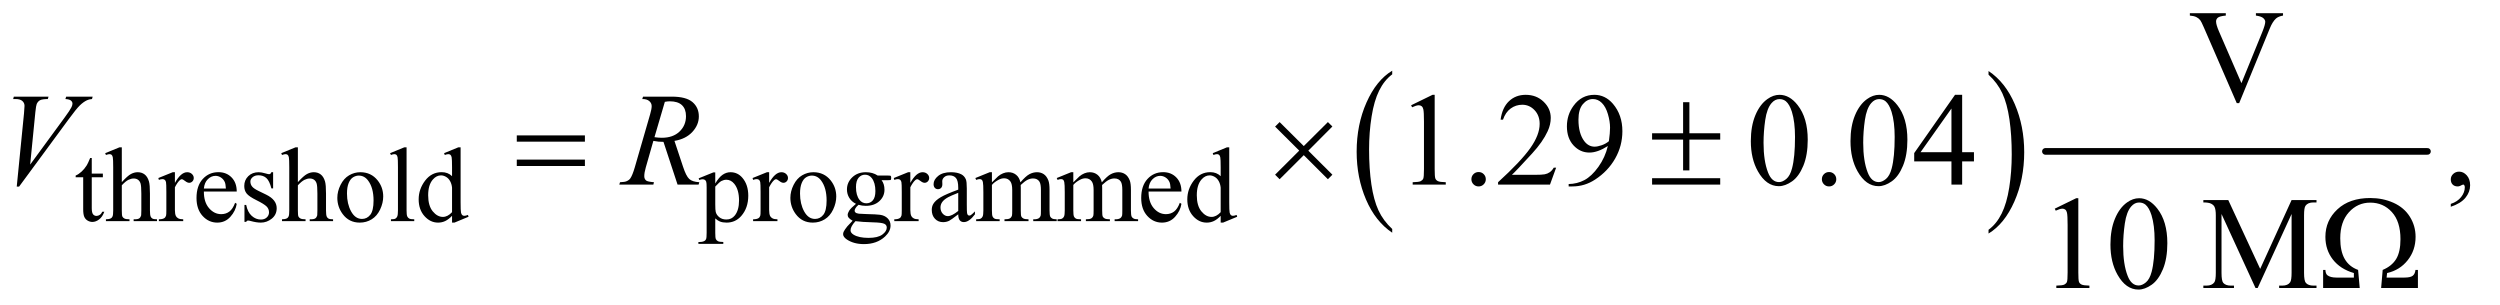 <?xml version="1.0" encoding="UTF-8"?>
<!DOCTYPE svg PUBLIC '-//W3C//DTD SVG 1.0//EN'
          'http://www.w3.org/TR/2001/REC-SVG-20010904/DTD/svg10.dtd'>
<svg stroke-dasharray="none" shape-rendering="auto" xmlns="http://www.w3.org/2000/svg" font-family="'Dialog'" text-rendering="auto" width="295" fill-opacity="1" color-interpolation="auto" color-rendering="auto" preserveAspectRatio="xMidYMid meet" font-size="12px" viewBox="0 0 295 36" fill="black" xmlns:xlink="http://www.w3.org/1999/xlink" stroke="black" image-rendering="auto" stroke-miterlimit="10" stroke-linecap="square" stroke-linejoin="miter" font-style="normal" stroke-width="1" height="36" stroke-dashoffset="0" font-weight="normal" stroke-opacity="1"
><!--Generated by the Batik Graphics2D SVG Generator--><defs id="genericDefs"
  /><g
  ><defs id="defs1"
    ><clipPath clipPathUnits="userSpaceOnUse" id="clipPath1"
      ><path d="M1.16 3.091 L188.354 3.091 L188.354 25.859 L1.16 25.859 L1.16 3.091 Z"
      /></clipPath
      ><clipPath clipPathUnits="userSpaceOnUse" id="clipPath2"
      ><path d="M37.051 99.074 L37.051 828.801 L6017.699 828.801 L6017.699 99.074 Z"
      /></clipPath
    ></defs
    ><g transform="scale(1.576,1.576) translate(-1.16,-3.091) matrix(0.031,0,0,0.031,0,0)"
    ><path d="M3399.984 652.781 L3399.984 661.797 Q3359.359 634.516 3336.719 581.703 Q3314.078 528.891 3314.078 466.125 Q3314.078 400.828 3337.891 347.188 Q3361.703 293.531 3399.984 270.438 L3399.984 279.25 Q3380.844 293.531 3368.547 318.312 Q3356.25 343.078 3350.172 381.188 Q3344.109 419.297 3344.109 460.656 Q3344.109 507.484 3349.703 545.281 Q3355.312 583.062 3366.828 607.938 Q3378.359 632.828 3399.984 652.781 Z" stroke="none" clip-path="url(#clipPath2)"
    /></g
    ><g transform="matrix(0.049,0,0,0.049,-1.827,-4.871)"
    ><path d="M4826 279.25 L4826 270.438 Q4866.625 297.516 4889.266 350.328 Q4911.906 403.125 4911.906 465.906 Q4911.906 531.203 4888.094 584.953 Q4864.281 638.703 4826 661.797 L4826 652.781 Q4845.297 638.5 4857.594 613.719 Q4869.891 588.953 4875.875 550.953 Q4881.875 512.938 4881.875 471.375 Q4881.875 424.75 4876.344 386.859 Q4870.828 348.953 4859.234 324.078 Q4847.641 299.203 4826 279.25 Z" stroke="none" clip-path="url(#clipPath2)"
    /></g
    ><g stroke-width="16" transform="matrix(0.049,0,0,0.049,-1.827,-4.871)" stroke-linejoin="round" stroke-linecap="round"
    ><line y2="464" fill="none" x1="4963" clip-path="url(#clipPath2)" x2="5883" y1="464"
    /></g
    ><g transform="matrix(0.049,0,0,0.049,-1.827,-4.871)"
    ><path d="M258.25 479.875 L258.25 517.5 L285 517.5 L285 526.25 L258.25 526.25 L258.25 600.5 Q258.25 611.625 261.438 615.5 Q264.625 619.375 269.625 619.375 Q273.75 619.375 277.625 616.812 Q281.5 614.25 283.625 609.25 L288.5 609.25 Q284.125 621.5 276.125 627.688 Q268.125 633.875 259.625 633.875 Q253.875 633.875 248.375 630.688 Q242.875 627.5 240.25 621.562 Q237.625 615.625 237.625 603.25 L237.625 526.25 L219.5 526.25 L219.5 522.125 Q226.375 519.375 233.562 512.812 Q240.75 506.25 246.375 497.25 Q249.25 492.5 254.375 479.875 L258.25 479.875 ZM330.625 454.25 L330.625 538 Q344.5 522.75 352.625 518.438 Q360.75 514.125 368.875 514.125 Q378.625 514.125 385.625 519.5 Q392.625 524.875 396 536.375 Q398.375 544.375 398.375 565.625 L398.375 606.125 Q398.375 617 400.125 621 Q401.375 624 404.375 625.75 Q407.375 627.5 415.375 627.5 L415.375 632 L359.125 632 L359.125 627.5 L361.75 627.5 Q369.75 627.5 372.875 625.062 Q376 622.625 377.25 617.875 Q377.625 615.875 377.625 606.125 L377.625 565.625 Q377.625 546.875 375.688 541 Q373.75 535.125 369.5 532.188 Q365.25 529.25 359.25 529.25 Q353.125 529.25 346.5 532.5 Q339.875 535.75 330.625 545.625 L330.625 606.125 Q330.625 617.875 331.938 620.75 Q333.25 623.625 336.812 625.562 Q340.375 627.5 349.125 627.5 L349.125 632 L292.375 632 L292.375 627.5 Q300 627.5 304.375 625.125 Q306.875 623.875 308.375 620.375 Q309.875 616.875 309.875 606.125 L309.875 502.5 Q309.875 482.875 308.938 478.375 Q308 473.875 306.062 472.25 Q304.125 470.625 300.875 470.625 Q298.25 470.625 292.375 472.625 L290.625 468.25 L324.875 454.25 L330.625 454.25 ZM458.5 514.125 L458.5 539.875 Q472.875 514.125 488 514.125 Q494.875 514.125 499.375 518.312 Q503.875 522.5 503.875 528 Q503.875 532.875 500.625 536.25 Q497.375 539.625 492.875 539.625 Q488.5 539.625 483.062 535.312 Q477.625 531 475 531 Q472.75 531 470.125 533.5 Q464.5 538.625 458.5 550.375 L458.5 605.25 Q458.5 614.75 460.875 619.625 Q462.5 623 466.625 625.25 Q470.75 627.5 478.5 627.5 L478.5 632 L419.875 632 L419.875 627.5 Q428.625 627.5 432.875 624.75 Q436 622.75 437.25 618.375 Q437.875 616.25 437.875 606.25 L437.875 561.875 Q437.875 541.875 437.062 538.062 Q436.25 534.25 434.062 532.5 Q431.875 530.75 428.625 530.75 Q424.75 530.75 419.875 532.625 L418.625 528.125 L453.25 514.125 L458.5 514.125 ZM528.25 560.625 Q528.125 586.125 540.625 600.625 Q553.125 615.125 570 615.125 Q581.25 615.125 589.562 608.938 Q597.875 602.75 603.5 587.75 L607.375 590.25 Q604.75 607.375 592.125 621.438 Q579.5 635.5 560.5 635.5 Q539.875 635.5 525.188 619.438 Q510.5 603.375 510.5 576.25 Q510.5 546.875 525.562 530.438 Q540.625 514 563.375 514 Q582.625 514 595 526.688 Q607.375 539.375 607.375 560.625 L528.25 560.625 ZM528.25 553.375 L581.25 553.375 Q580.625 542.375 578.625 537.875 Q575.5 530.875 569.312 526.875 Q563.125 522.875 556.375 522.875 Q546 522.875 537.812 530.938 Q529.625 539 528.25 553.375 ZM695 514.125 L695 553.125 L690.875 553.125 Q686.125 534.75 678.688 528.125 Q671.25 521.5 659.75 521.5 Q651 521.5 645.625 526.125 Q640.25 530.75 640.25 536.375 Q640.25 543.375 644.25 548.375 Q648.125 553.5 660 559.25 L678.25 568.125 Q703.625 580.5 703.625 600.75 Q703.625 616.375 691.812 625.938 Q680 635.5 665.375 635.5 Q654.875 635.5 641.375 631.75 Q637.25 630.5 634.625 630.5 Q631.75 630.5 630.125 633.75 L626 633.75 L626 592.875 L630.125 592.875 Q633.625 610.375 643.5 619.25 Q653.375 628.125 665.625 628.125 Q674.25 628.125 679.688 623.062 Q685.125 618 685.125 610.875 Q685.125 602.25 679.062 596.375 Q673 590.5 654.875 581.5 Q636.75 572.5 631.125 565.25 Q625.5 558.125 625.5 547.25 Q625.5 533.125 635.188 523.625 Q644.875 514.125 660.25 514.125 Q667 514.125 676.625 517 Q683 518.875 685.125 518.875 Q687.125 518.875 688.25 518 Q689.375 517.125 690.875 514.125 L695 514.125 ZM754.625 454.25 L754.625 538 Q768.5 522.75 776.625 518.438 Q784.75 514.125 792.875 514.125 Q802.625 514.125 809.625 519.5 Q816.625 524.875 820 536.375 Q822.375 544.375 822.375 565.625 L822.375 606.125 Q822.375 617 824.125 621 Q825.375 624 828.375 625.75 Q831.375 627.5 839.375 627.5 L839.375 632 L783.125 632 L783.125 627.5 L785.75 627.5 Q793.75 627.5 796.875 625.062 Q800 622.625 801.25 617.875 Q801.625 615.875 801.625 606.125 L801.625 565.625 Q801.625 546.875 799.688 541 Q797.75 535.125 793.5 532.188 Q789.25 529.25 783.25 529.25 Q777.125 529.25 770.5 532.5 Q763.875 535.75 754.625 545.625 L754.625 606.125 Q754.625 617.875 755.938 620.75 Q757.25 623.625 760.812 625.562 Q764.375 627.5 773.125 627.5 L773.125 632 L716.375 632 L716.375 627.5 Q724 627.5 728.375 625.125 Q730.875 623.875 732.375 620.375 Q733.875 616.875 733.875 606.125 L733.875 502.5 Q733.875 482.875 732.938 478.375 Q732 473.875 730.062 472.25 Q728.125 470.625 724.875 470.625 Q722.25 470.625 716.375 472.625 L714.625 468.25 L748.875 454.25 L754.625 454.25 ZM905 514.125 Q931 514.125 946.75 533.875 Q960.125 550.75 960.125 572.625 Q960.125 588 952.75 603.75 Q945.375 619.5 932.438 627.5 Q919.5 635.5 903.625 635.5 Q877.75 635.5 862.5 614.875 Q849.625 597.5 849.625 575.875 Q849.625 560.125 857.438 544.562 Q865.25 529 878 521.562 Q890.75 514.125 905 514.125 ZM901.125 522.25 Q894.5 522.25 887.812 526.188 Q881.125 530.125 877 540 Q872.875 549.875 872.875 565.375 Q872.875 590.375 882.812 608.5 Q892.75 626.625 909 626.625 Q921.125 626.625 929 616.625 Q936.875 606.625 936.875 582.25 Q936.875 551.75 923.75 534.25 Q914.875 522.25 901.125 522.25 ZM1016.375 454.25 L1016.375 606.125 Q1016.375 616.875 1017.938 620.375 Q1019.5 623.875 1022.75 625.688 Q1026 627.5 1034.875 627.5 L1034.875 632 L978.75 632 L978.75 627.5 Q986.625 627.5 989.5 625.875 Q992.375 624.25 994 620.5 Q995.625 616.75 995.625 606.125 L995.625 502.125 Q995.625 482.75 994.75 478.312 Q993.875 473.875 991.938 472.25 Q990 470.625 987 470.625 Q983.75 470.625 978.75 472.625 L976.625 468.25 L1010.75 454.25 L1016.375 454.25 ZM1125.875 619.125 Q1117.5 627.875 1109.5 631.688 Q1101.5 635.5 1092.25 635.5 Q1073.5 635.5 1059.5 619.812 Q1045.5 604.125 1045.5 579.5 Q1045.5 554.875 1061 534.438 Q1076.5 514 1100.875 514 Q1116 514 1125.875 523.625 L1125.875 502.5 Q1125.875 482.875 1124.938 478.375 Q1124 473.875 1122 472.25 Q1120 470.625 1117 470.625 Q1113.75 470.625 1108.375 472.625 L1106.75 468.25 L1140.875 454.25 L1146.5 454.25 L1146.5 586.625 Q1146.5 606.75 1147.438 611.188 Q1148.375 615.625 1150.438 617.375 Q1152.5 619.125 1155.25 619.125 Q1158.625 619.125 1164.25 617 L1165.625 621.375 L1131.625 635.5 L1125.875 635.5 L1125.875 619.125 ZM1125.875 610.375 L1125.875 551.375 Q1125.125 542.875 1121.375 535.875 Q1117.625 528.875 1111.438 525.312 Q1105.25 521.75 1099.375 521.75 Q1088.375 521.75 1079.75 531.625 Q1068.375 544.625 1068.375 569.625 Q1068.375 594.875 1079.375 608.312 Q1090.375 621.75 1103.875 621.75 Q1115.25 621.75 1125.875 610.375 ZM1719.75 528.875 L1755 514.625 L1759.75 514.625 L1759.75 541.375 Q1768.625 526.25 1777.562 520.188 Q1786.5 514.125 1796.375 514.125 Q1813.625 514.125 1825.125 527.625 Q1839.25 544.125 1839.25 570.625 Q1839.25 600.25 1822.25 619.625 Q1808.25 635.5 1787 635.5 Q1777.75 635.5 1771 632.875 Q1766 631 1759.75 625.375 L1759.75 660.25 Q1759.75 672 1761.188 675.188 Q1762.625 678.375 1766.188 680.25 Q1769.75 682.125 1779.125 682.125 L1779.125 686.75 L1719.125 686.75 L1719.125 682.125 L1722.25 682.125 Q1729.125 682.25 1734 679.5 Q1736.375 678.125 1737.688 675.062 Q1739 672 1739 659.5 L1739 551.25 Q1739 540.125 1738 537.125 Q1737 534.125 1734.812 532.625 Q1732.625 531.125 1728.875 531.125 Q1725.875 531.125 1721.25 532.875 L1719.75 528.875 ZM1759.75 548.75 L1759.75 591.5 Q1759.75 605.375 1760.875 609.75 Q1762.625 617 1769.438 622.5 Q1776.25 628 1786.625 628 Q1799.125 628 1806.875 618.25 Q1817 605.5 1817 582.375 Q1817 556.125 1805.5 542 Q1797.5 532.25 1786.5 532.25 Q1780.5 532.25 1774.625 535.25 Q1770.125 537.5 1759.75 548.75 ZM1889.5 514.125 L1889.5 539.875 Q1903.875 514.125 1919 514.125 Q1925.875 514.125 1930.375 518.312 Q1934.875 522.5 1934.875 528 Q1934.875 532.875 1931.625 536.25 Q1928.375 539.625 1923.875 539.625 Q1919.5 539.625 1914.062 535.312 Q1908.625 531 1906 531 Q1903.75 531 1901.125 533.5 Q1895.5 538.625 1889.5 550.375 L1889.5 605.25 Q1889.5 614.75 1891.875 619.625 Q1893.5 623 1897.625 625.25 Q1901.75 627.5 1909.5 627.5 L1909.5 632 L1850.875 632 L1850.875 627.5 Q1859.625 627.5 1863.875 624.75 Q1867 622.75 1868.25 618.375 Q1868.875 616.25 1868.875 606.25 L1868.875 561.875 Q1868.875 541.875 1868.062 538.062 Q1867.25 534.25 1865.062 532.5 Q1862.875 530.75 1859.625 530.75 Q1855.75 530.75 1850.875 532.625 L1849.625 528.125 L1884.25 514.125 L1889.5 514.125 ZM1996 514.125 Q2022 514.125 2037.75 533.875 Q2051.125 550.75 2051.125 572.625 Q2051.125 588 2043.75 603.75 Q2036.375 619.5 2023.438 627.5 Q2010.5 635.5 1994.625 635.5 Q1968.75 635.5 1953.5 614.875 Q1940.625 597.5 1940.625 575.875 Q1940.625 560.125 1948.438 544.562 Q1956.25 529 1969 521.562 Q1981.75 514.125 1996 514.125 ZM1992.125 522.25 Q1985.5 522.25 1978.812 526.188 Q1972.125 530.125 1968 540 Q1963.875 549.875 1963.875 565.375 Q1963.875 590.375 1973.812 608.5 Q1983.75 626.625 2000 626.625 Q2012.125 626.625 2020 616.625 Q2027.875 606.625 2027.875 582.25 Q2027.875 551.75 2014.75 534.25 Q2005.875 522.25 1992.125 522.25 ZM2098.625 590.25 Q2088.125 585.125 2082.5 575.938 Q2076.875 566.75 2076.875 555.625 Q2076.875 538.625 2089.688 526.375 Q2102.5 514.125 2122.5 514.125 Q2138.875 514.125 2150.875 522.125 L2175.125 522.125 Q2180.5 522.125 2181.375 522.438 Q2182.25 522.75 2182.625 523.5 Q2183.375 524.625 2183.375 527.5 Q2183.375 530.75 2182.75 532 Q2182.375 532.625 2181.438 533 Q2180.5 533.375 2175.125 533.375 L2160.25 533.375 Q2167.25 542.375 2167.25 556.375 Q2167.25 572.375 2155 583.75 Q2142.75 595.125 2122.125 595.125 Q2113.625 595.125 2104.75 592.625 Q2099.25 597.375 2097.312 600.938 Q2095.375 604.5 2095.375 607 Q2095.375 609.125 2097.438 611.125 Q2099.5 613.125 2105.5 614 Q2109 614.5 2123 614.875 Q2148.75 615.5 2156.375 616.625 Q2168 618.25 2174.938 625.25 Q2181.875 632.25 2181.875 642.5 Q2181.875 656.625 2168.625 669 Q2149.125 687.25 2117.75 687.25 Q2093.625 687.25 2077 676.375 Q2067.625 670.125 2067.625 663.375 Q2067.625 660.375 2069 657.375 Q2071.125 652.75 2077.75 644.5 Q2078.625 643.375 2090.5 631 Q2084 627.125 2081.312 624.062 Q2078.625 621 2078.625 617.125 Q2078.625 612.75 2082.188 606.875 Q2085.75 601 2098.625 590.25 ZM2120.375 520.125 Q2111.125 520.125 2104.875 527.5 Q2098.625 534.875 2098.625 550.125 Q2098.625 569.875 2107.125 580.75 Q2113.625 589 2123.625 589 Q2133.125 589 2139.25 581.875 Q2145.375 574.75 2145.375 559.5 Q2145.375 539.625 2136.75 528.375 Q2130.375 520.125 2120.375 520.125 ZM2097.375 632 Q2091.5 638.375 2088.5 643.875 Q2085.5 649.375 2085.5 654 Q2085.5 660 2092.75 664.5 Q2105.25 672.25 2128.875 672.25 Q2151.375 672.25 2162.062 664.312 Q2172.75 656.375 2172.75 647.375 Q2172.75 640.875 2166.375 638.125 Q2159.875 635.375 2140.625 634.875 Q2112.5 634.125 2097.375 632 ZM2229.5 514.125 L2229.5 539.875 Q2243.875 514.125 2259 514.125 Q2265.875 514.125 2270.375 518.312 Q2274.875 522.5 2274.875 528 Q2274.875 532.875 2271.625 536.25 Q2268.375 539.625 2263.875 539.625 Q2259.5 539.625 2254.062 535.312 Q2248.625 531 2246 531 Q2243.75 531 2241.125 533.5 Q2235.5 538.625 2229.5 550.375 L2229.5 605.25 Q2229.5 614.75 2231.875 619.625 Q2233.5 623 2237.625 625.25 Q2241.75 627.5 2249.5 627.5 L2249.5 632 L2190.875 632 L2190.875 627.5 Q2199.625 627.5 2203.875 624.75 Q2207 622.75 2208.25 618.375 Q2208.875 616.25 2208.875 606.25 L2208.875 561.875 Q2208.875 541.875 2208.062 538.062 Q2207.25 534.25 2205.062 532.5 Q2202.875 530.75 2199.625 530.75 Q2195.75 530.75 2190.875 532.625 L2189.625 528.125 L2224.25 514.125 L2229.5 514.125 ZM2344.875 615.5 Q2327.25 629.125 2322.75 631.25 Q2316 634.375 2308.375 634.375 Q2296.5 634.375 2288.812 626.25 Q2281.125 618.125 2281.125 604.875 Q2281.125 596.5 2284.875 590.375 Q2290 581.875 2302.688 574.375 Q2315.375 566.875 2344.875 556.125 L2344.875 551.625 Q2344.875 534.5 2339.438 528.125 Q2334 521.75 2323.625 521.75 Q2315.75 521.75 2311.125 526 Q2306.375 530.25 2306.375 535.75 L2306.625 543 Q2306.625 548.75 2303.688 551.875 Q2300.75 555 2296 555 Q2291.375 555 2288.438 551.75 Q2285.5 548.5 2285.5 542.875 Q2285.5 532.125 2296.5 523.125 Q2307.5 514.125 2327.375 514.125 Q2342.625 514.125 2352.375 519.25 Q2359.75 523.125 2363.25 531.375 Q2365.5 536.75 2365.5 553.375 L2365.5 592.25 Q2365.5 608.625 2366.125 612.312 Q2366.75 616 2368.188 617.25 Q2369.625 618.5 2371.5 618.5 Q2373.5 618.5 2375 617.625 Q2377.625 616 2385.125 608.5 L2385.125 615.5 Q2371.125 634.25 2358.375 634.25 Q2352.25 634.25 2348.625 630 Q2345 625.75 2344.875 615.5 ZM2344.875 607.375 L2344.875 563.75 Q2326 571.25 2320.5 574.375 Q2310.625 579.875 2306.375 585.875 Q2302.125 591.875 2302.125 599 Q2302.125 608 2307.5 613.938 Q2312.875 619.875 2319.875 619.875 Q2329.375 619.875 2344.875 607.375 ZM2426 538.5 Q2438.5 526 2440.75 524.125 Q2446.375 519.375 2452.875 516.75 Q2459.375 514.125 2465.75 514.125 Q2476.5 514.125 2484.25 520.375 Q2492 526.625 2494.625 538.5 Q2507.5 523.5 2516.375 518.812 Q2525.25 514.125 2534.625 514.125 Q2543.75 514.125 2550.812 518.812 Q2557.875 523.5 2562 534.125 Q2564.75 541.375 2564.75 556.875 L2564.75 606.125 Q2564.75 616.875 2566.375 620.875 Q2567.625 623.625 2571 625.562 Q2574.375 627.5 2582 627.5 L2582 632 L2525.5 632 L2525.5 627.5 L2527.875 627.5 Q2535.25 627.5 2539.375 624.625 Q2542.25 622.625 2543.5 618.25 Q2544 616.125 2544 606.125 L2544 556.875 Q2544 542.875 2540.625 537.125 Q2535.75 529.125 2525 529.125 Q2518.375 529.125 2511.688 532.438 Q2505 535.75 2495.5 544.75 L2495.25 546.125 L2495.5 551.5 L2495.5 606.125 Q2495.5 617.875 2496.812 620.75 Q2498.125 623.625 2501.75 625.562 Q2505.375 627.5 2514.125 627.5 L2514.125 632 L2456.25 632 L2456.25 627.5 Q2465.75 627.5 2469.312 625.25 Q2472.875 623 2474.25 618.5 Q2474.875 616.375 2474.875 606.125 L2474.875 556.875 Q2474.875 542.875 2470.75 536.75 Q2465.25 528.75 2455.375 528.75 Q2448.625 528.75 2442 532.375 Q2431.625 537.875 2426 544.75 L2426 606.125 Q2426 617.375 2427.562 620.75 Q2429.125 624.125 2432.188 625.812 Q2435.25 627.5 2444.625 627.5 L2444.625 632 L2388 632 L2388 627.5 Q2395.875 627.5 2399 625.812 Q2402.125 624.125 2403.75 620.438 Q2405.375 616.75 2405.375 606.125 L2405.375 562.375 Q2405.375 543.5 2404.25 538 Q2403.375 533.875 2401.5 532.312 Q2399.625 530.75 2396.375 530.75 Q2392.875 530.75 2388 532.625 L2386.125 528.125 L2420.625 514.125 L2426 514.125 L2426 538.5 ZM2622 538.5 Q2634.5 526 2636.75 524.125 Q2642.375 519.375 2648.875 516.75 Q2655.375 514.125 2661.75 514.125 Q2672.5 514.125 2680.25 520.375 Q2688 526.625 2690.625 538.5 Q2703.5 523.5 2712.375 518.812 Q2721.25 514.125 2730.625 514.125 Q2739.75 514.125 2746.812 518.812 Q2753.875 523.5 2758 534.125 Q2760.75 541.375 2760.75 556.875 L2760.75 606.125 Q2760.75 616.875 2762.375 620.875 Q2763.625 623.625 2767 625.562 Q2770.375 627.5 2778 627.5 L2778 632 L2721.5 632 L2721.5 627.5 L2723.875 627.5 Q2731.25 627.5 2735.375 624.625 Q2738.25 622.625 2739.5 618.25 Q2740 616.125 2740 606.125 L2740 556.875 Q2740 542.875 2736.625 537.125 Q2731.75 529.125 2721 529.125 Q2714.375 529.125 2707.688 532.438 Q2701 535.75 2691.5 544.75 L2691.25 546.125 L2691.5 551.5 L2691.5 606.125 Q2691.5 617.875 2692.812 620.75 Q2694.125 623.625 2697.75 625.562 Q2701.375 627.5 2710.125 627.5 L2710.125 632 L2652.25 632 L2652.25 627.5 Q2661.75 627.5 2665.312 625.25 Q2668.875 623 2670.25 618.5 Q2670.875 616.375 2670.875 606.125 L2670.875 556.875 Q2670.875 542.875 2666.75 536.75 Q2661.25 528.75 2651.375 528.75 Q2644.625 528.75 2638 532.375 Q2627.625 537.875 2622 544.75 L2622 606.125 Q2622 617.375 2623.562 620.75 Q2625.125 624.125 2628.188 625.812 Q2631.25 627.5 2640.625 627.5 L2640.625 632 L2584 632 L2584 627.5 Q2591.875 627.5 2595 625.812 Q2598.125 624.125 2599.75 620.438 Q2601.375 616.75 2601.375 606.125 L2601.375 562.375 Q2601.375 543.5 2600.25 538 Q2599.375 533.875 2597.5 532.312 Q2595.625 530.75 2592.375 530.75 Q2588.875 530.75 2584 532.625 L2582.125 528.125 L2616.625 514.125 L2622 514.125 L2622 538.5 ZM2803.25 560.625 Q2803.125 586.125 2815.625 600.625 Q2828.125 615.125 2845 615.125 Q2856.25 615.125 2864.562 608.938 Q2872.875 602.75 2878.5 587.75 L2882.375 590.25 Q2879.75 607.375 2867.125 621.438 Q2854.5 635.5 2835.5 635.5 Q2814.875 635.5 2800.188 619.438 Q2785.5 603.375 2785.5 576.25 Q2785.5 546.875 2800.562 530.438 Q2815.625 514 2838.375 514 Q2857.625 514 2870 526.688 Q2882.375 539.375 2882.375 560.625 L2803.25 560.625 ZM2803.25 553.375 L2856.25 553.375 Q2855.625 542.375 2853.625 537.875 Q2850.5 530.875 2844.312 526.875 Q2838.125 522.875 2831.375 522.875 Q2821 522.875 2812.812 530.938 Q2804.625 539 2803.25 553.375 ZM2976.875 619.125 Q2968.5 627.875 2960.5 631.688 Q2952.5 635.5 2943.25 635.5 Q2924.5 635.5 2910.5 619.812 Q2896.5 604.125 2896.5 579.5 Q2896.5 554.875 2912 534.438 Q2927.5 514 2951.875 514 Q2967 514 2976.875 523.625 L2976.875 502.5 Q2976.875 482.875 2975.938 478.375 Q2975 473.875 2973 472.25 Q2971 470.625 2968 470.625 Q2964.75 470.625 2959.375 472.625 L2957.75 468.25 L2991.875 454.25 L2997.5 454.25 L2997.5 586.625 Q2997.5 606.75 2998.438 611.188 Q2999.375 615.625 3001.438 617.375 Q3003.5 619.125 3006.25 619.125 Q3009.625 619.125 3015.25 617 L3016.625 621.375 L2982.625 635.5 L2976.875 635.5 L2976.875 619.125 ZM2976.875 610.375 L2976.875 551.375 Q2976.125 542.875 2972.375 535.875 Q2968.625 528.875 2962.438 525.312 Q2956.25 521.75 2950.375 521.75 Q2939.375 521.75 2930.75 531.625 Q2919.375 544.625 2919.375 569.625 Q2919.375 594.875 2930.375 608.312 Q2941.375 621.75 2954.875 621.75 Q2966.25 621.75 2976.875 610.375 Z" stroke="none" clip-path="url(#clipPath2)"
    /></g
    ><g transform="matrix(0.049,0,0,0.049,-1.827,-4.871)"
    ><path d="M5535.188 131.125 L5535.188 136.906 Q5523.938 138.938 5518.156 144.094 Q5509.875 151.75 5503.469 167.531 L5429.562 347.844 L5423.781 347.844 L5344.406 165.188 Q5338.312 151.125 5335.812 148 Q5331.906 143.156 5326.203 140.422 Q5320.5 137.688 5310.812 136.906 L5310.812 131.125 L5397.375 131.125 L5397.375 136.906 Q5382.688 138.312 5378.312 141.906 Q5373.938 145.5 5373.938 151.125 Q5373.938 158.938 5381.125 175.5 L5435.031 299.719 L5485.031 177.062 Q5492.375 158.938 5492.375 151.906 Q5492.375 147.375 5487.844 143.234 Q5483.312 139.094 5472.531 137.375 Q5471.75 137.219 5469.875 136.906 L5469.875 131.125 L5535.188 131.125 Z" stroke="none" clip-path="url(#clipPath2)"
    /></g
    ><g transform="matrix(0.049,0,0,0.049,-1.827,-4.871)"
    ><path d="M3435.5 352.906 L3487.062 327.75 L3492.219 327.75 L3492.219 506.656 Q3492.219 524.469 3493.703 528.844 Q3495.188 533.219 3499.875 535.562 Q3504.562 537.906 3518.938 538.219 L3518.938 544 L3439.25 544 L3439.25 538.219 Q3454.25 537.906 3458.625 535.641 Q3463 533.375 3464.719 529.547 Q3466.438 525.719 3466.438 506.656 L3466.438 392.281 Q3466.438 369.156 3464.875 362.594 Q3463.781 357.594 3460.891 355.25 Q3458 352.906 3453.938 352.906 Q3448.156 352.906 3437.844 357.75 L3435.5 352.906 ZM3598 513.688 Q3605.344 513.688 3610.344 518.766 Q3615.344 523.844 3615.344 531.031 Q3615.344 538.219 3610.266 543.297 Q3605.188 548.375 3598 548.375 Q3590.812 548.375 3585.734 543.297 Q3580.656 538.219 3580.656 531.031 Q3580.656 523.688 3585.734 518.688 Q3590.812 513.688 3598 513.688 ZM3784.719 503.219 L3769.875 544 L3644.875 544 L3644.875 538.219 Q3700.031 487.906 3722.531 456.031 Q3745.031 424.156 3745.031 397.75 Q3745.031 377.594 3732.688 364.625 Q3720.344 351.656 3703.156 351.656 Q3687.531 351.656 3675.109 360.797 Q3662.688 369.938 3656.75 387.594 L3650.969 387.594 Q3654.875 358.688 3671.047 343.219 Q3687.219 327.75 3711.438 327.75 Q3737.219 327.75 3754.484 344.312 Q3771.75 360.875 3771.75 383.375 Q3771.75 399.469 3764.25 415.562 Q3752.688 440.875 3726.75 469.156 Q3687.844 511.656 3678.156 520.406 L3733.469 520.406 Q3750.344 520.406 3757.141 519.156 Q3763.938 517.906 3769.406 514.078 Q3774.875 510.25 3778.938 503.219 L3784.719 503.219 ZM3814.875 548.375 L3814.875 542.594 Q3835.188 542.281 3852.688 533.141 Q3870.188 524 3886.516 501.188 Q3902.844 478.375 3909.25 451.031 Q3884.719 466.812 3864.875 466.812 Q3842.531 466.812 3826.594 449.547 Q3810.656 432.281 3810.656 403.688 Q3810.656 375.875 3826.594 354.156 Q3845.812 327.75 3876.75 327.75 Q3902.844 327.75 3921.438 349.312 Q3944.25 376.031 3944.25 415.25 Q3944.25 450.562 3926.906 481.109 Q3909.562 511.656 3878.625 531.812 Q3853.469 548.375 3823.781 548.375 L3814.875 548.375 ZM3911.75 439.469 Q3914.562 419.156 3914.562 406.969 Q3914.562 391.812 3909.406 374.234 Q3904.25 356.656 3894.797 347.281 Q3885.344 337.906 3873.312 337.906 Q3859.406 337.906 3848.938 350.406 Q3838.469 362.906 3838.469 387.594 Q3838.469 420.562 3852.375 439.156 Q3862.531 452.594 3877.375 452.594 Q3884.562 452.594 3894.406 449.156 Q3904.25 445.719 3911.75 439.469 ZM4253.562 439.312 Q4253.562 403.062 4264.5 376.891 Q4275.438 350.719 4293.562 337.906 Q4307.625 327.75 4322.625 327.75 Q4347 327.75 4366.375 352.594 Q4390.594 383.375 4390.594 436.031 Q4390.594 472.906 4379.969 498.688 Q4369.344 524.469 4352.859 536.109 Q4336.375 547.75 4321.062 547.75 Q4290.75 547.75 4270.594 511.969 Q4253.562 481.812 4253.562 439.312 ZM4284.188 443.219 Q4284.188 486.969 4294.969 514.625 Q4303.875 537.906 4321.531 537.906 Q4329.969 537.906 4339.031 530.328 Q4348.094 522.75 4352.781 504.938 Q4359.969 478.062 4359.969 429.156 Q4359.969 392.906 4352.469 368.688 Q4346.844 350.719 4337.938 343.219 Q4331.531 338.062 4322.469 338.062 Q4311.844 338.062 4303.562 347.594 Q4292.312 360.562 4288.25 388.375 Q4284.188 416.188 4284.188 443.219 ZM4442 513.688 Q4449.344 513.688 4454.344 518.766 Q4459.344 523.844 4459.344 531.031 Q4459.344 538.219 4454.266 543.297 Q4449.188 548.375 4442 548.375 Q4434.812 548.375 4429.734 543.297 Q4424.656 538.219 4424.656 531.031 Q4424.656 523.688 4429.734 518.688 Q4434.812 513.688 4442 513.688 ZM4493.562 439.312 Q4493.562 403.062 4504.5 376.891 Q4515.438 350.719 4533.562 337.906 Q4547.625 327.75 4562.625 327.75 Q4587 327.75 4606.375 352.594 Q4630.594 383.375 4630.594 436.031 Q4630.594 472.906 4619.969 498.688 Q4609.344 524.469 4592.859 536.109 Q4576.375 547.75 4561.062 547.75 Q4530.75 547.75 4510.594 511.969 Q4493.562 481.812 4493.562 439.312 ZM4524.188 443.219 Q4524.188 486.969 4534.969 514.625 Q4543.875 537.906 4561.531 537.906 Q4569.969 537.906 4579.031 530.328 Q4588.094 522.75 4592.781 504.938 Q4599.969 478.062 4599.969 429.156 Q4599.969 392.906 4592.469 368.688 Q4586.844 350.719 4577.938 343.219 Q4571.531 338.062 4562.469 338.062 Q4551.844 338.062 4543.562 347.594 Q4532.312 360.562 4528.25 388.375 Q4524.188 416.188 4524.188 443.219 ZM4790.906 465.875 L4790.906 488.062 L4762.469 488.062 L4762.469 544 L4736.688 544 L4736.688 488.062 L4647 488.062 L4647 468.062 L4745.281 327.75 L4762.469 327.75 L4762.469 465.875 L4790.906 465.875 ZM4736.688 465.875 L4736.688 360.719 L4662.312 465.875 L4736.688 465.875 ZM5939.188 597.281 L5939.188 590.406 Q5955.281 585.094 5964.109 573.922 Q5972.938 562.75 5972.938 550.25 Q5972.938 547.281 5971.531 545.25 Q5970.438 543.844 5969.344 543.844 Q5967.625 543.844 5961.844 546.969 Q5959.031 548.375 5955.906 548.375 Q5948.25 548.375 5943.719 543.844 Q5939.188 539.312 5939.188 531.344 Q5939.188 523.688 5945.047 518.219 Q5950.906 512.75 5959.344 512.75 Q5969.656 512.75 5977.703 521.734 Q5985.75 530.719 5985.75 545.562 Q5985.75 561.656 5974.578 575.484 Q5963.406 589.312 5939.188 597.281 Z" stroke="none" clip-path="url(#clipPath2)"
    /></g
    ><g transform="matrix(0.049,0,0,0.049,-1.827,-4.871)"
    ><path d="M4985.5 601.906 L5037.062 576.75 L5042.219 576.75 L5042.219 755.656 Q5042.219 773.469 5043.703 777.844 Q5045.188 782.219 5049.875 784.562 Q5054.562 786.906 5068.938 787.219 L5068.938 793 L4989.25 793 L4989.25 787.219 Q5004.25 786.906 5008.625 784.641 Q5013 782.375 5014.719 778.547 Q5016.438 774.719 5016.438 755.656 L5016.438 641.281 Q5016.438 618.156 5014.875 611.594 Q5013.781 606.594 5010.891 604.25 Q5008 601.906 5003.938 601.906 Q4998.156 601.906 4987.844 606.75 L4985.5 601.906 ZM5119.562 688.312 Q5119.562 652.062 5130.5 625.891 Q5141.438 599.719 5159.562 586.906 Q5173.625 576.75 5188.625 576.75 Q5213 576.75 5232.375 601.594 Q5256.594 632.375 5256.594 685.031 Q5256.594 721.906 5245.969 747.688 Q5235.344 773.469 5218.859 785.109 Q5202.375 796.75 5187.062 796.75 Q5156.75 796.75 5136.594 760.969 Q5119.562 730.812 5119.562 688.312 ZM5150.188 692.219 Q5150.188 735.969 5160.969 763.625 Q5169.875 786.906 5187.531 786.906 Q5195.969 786.906 5205.031 779.328 Q5214.094 771.75 5218.781 753.938 Q5225.969 727.062 5225.969 678.156 Q5225.969 641.906 5218.469 617.688 Q5212.844 599.719 5203.938 592.219 Q5197.531 587.062 5188.469 587.062 Q5177.844 587.062 5169.562 596.594 Q5158.312 609.562 5154.25 637.375 Q5150.188 665.188 5150.188 692.219 ZM5468.938 793 L5387.062 614.719 L5387.062 756.281 Q5387.062 775.812 5391.281 780.656 Q5397.062 787.219 5409.562 787.219 L5417.062 787.219 L5417.062 793 L5343.312 793 L5343.312 787.219 L5350.812 787.219 Q5364.25 787.219 5369.875 779.094 Q5373.312 774.094 5373.312 756.281 L5373.312 617.844 Q5373.312 603.781 5370.188 597.531 Q5368 593 5362.141 589.953 Q5356.281 586.906 5343.312 586.906 L5343.312 581.125 L5403.312 581.125 L5480.188 746.906 L5555.812 581.125 L5615.812 581.125 L5615.812 586.906 L5608.469 586.906 Q5594.875 586.906 5589.25 595.031 Q5585.812 600.031 5585.812 617.844 L5585.812 756.281 Q5585.812 775.812 5590.188 780.656 Q5595.969 787.219 5608.469 787.219 L5615.812 787.219 L5615.812 793 L5525.812 793 L5525.812 787.219 L5533.312 787.219 Q5546.906 787.219 5552.375 779.094 Q5555.812 774.094 5555.812 756.281 L5555.812 614.719 L5474.094 793 L5468.938 793 Z" stroke="none" clip-path="url(#clipPath2)"
    /></g
    ><g transform="matrix(0.049,0,0,0.049,-1.827,-4.871)"
    ><path d="M77.594 548.844 L95.094 372.438 Q96.344 359 96.344 354.312 Q96.344 347.281 91.109 342.594 Q85.875 337.906 74.625 337.906 L69 337.906 L70.562 332.125 L154.156 332.125 L152.438 337.906 Q138.844 338.062 133.766 340.719 Q128.688 343.375 125.719 349.781 Q124.156 353.219 122.438 369.312 L109.938 495.719 L192.594 382.906 Q206.031 364.625 209.469 357.438 Q211.812 352.594 211.812 349 Q211.812 344.781 208.219 341.656 Q204.625 338.531 194.781 337.906 L196.656 332.125 L260.406 332.125 L258.844 337.906 Q251.188 338.531 246.656 340.875 Q238.062 344.938 229.547 353.219 Q221.031 361.5 202.594 386.656 L83.219 548.844 L77.594 548.844 ZM1668.969 544 L1635.062 441.031 Q1623.188 441.188 1610.688 438.688 L1592.406 502.75 Q1588.812 515.25 1588.812 523.844 Q1588.812 530.406 1593.344 534.156 Q1596.781 536.969 1612.094 538.219 L1610.688 544 L1528.656 544 L1530.375 538.219 Q1541.938 537.75 1546 535.875 Q1552.406 533.219 1555.375 528.688 Q1560.375 521.344 1565.844 502.75 L1602.875 374.781 Q1606.625 361.969 1606.625 354.938 Q1606.625 347.75 1600.766 342.75 Q1594.906 337.75 1583.969 337.906 L1585.844 332.125 L1654.906 332.125 Q1689.594 332.125 1704.906 345.25 Q1720.219 358.375 1720.219 379.781 Q1720.219 400.25 1704.516 417.203 Q1688.812 434.156 1661.469 438.688 L1682.094 500.719 Q1689.594 523.531 1697.094 530.406 Q1704.594 537.281 1721.312 538.219 L1719.594 544 L1668.969 544 ZM1613.344 429.781 Q1623.344 431.188 1631.156 431.188 Q1658.031 431.188 1673.656 416.266 Q1689.281 401.344 1689.281 379.156 Q1689.281 361.812 1679.516 352.594 Q1669.75 343.375 1650.219 343.375 Q1645.219 343.375 1638.344 344.625 L1613.344 429.781 Z" stroke="none" clip-path="url(#clipPath2)"
    /></g
    ><g transform="matrix(0.049,0,0,0.049,-1.827,-4.871)"
    ><path d="M1281.781 425.406 L1445.844 425.406 L1445.844 440.562 L1281.781 440.562 L1281.781 425.406 ZM1281.781 483.688 L1445.844 483.688 L1445.844 499.156 L1281.781 499.156 L1281.781 483.688 ZM3118.844 393.375 L3176.969 451.188 L3235.094 393.375 L3245.875 404 L3187.906 462.281 L3245.875 520.094 L3235.094 531.031 L3176.969 473.062 L3118.844 531.031 L3107.906 520.094 L3166.031 462.125 L3107.906 404.312 L3118.844 393.375 ZM4090.469 345.562 L4105.625 345.562 L4105.625 420.406 L4179.844 420.406 L4179.844 435.562 L4105.625 435.562 L4105.625 509.781 L4090.469 509.781 L4090.469 435.562 L4015.781 435.562 L4015.781 420.406 L4090.469 420.406 L4090.469 345.562 ZM4015.781 528.531 L4179.844 528.531 L4179.844 544 L4015.781 544 L4015.781 528.531 Z" stroke="none" clip-path="url(#clipPath2)"
    /></g
    ><g transform="matrix(0.049,0,0,0.049,-1.827,-4.871)"
    ><path d="M5860.031 793 L5771.438 793 L5775.188 749.406 Q5797.219 740.188 5807.609 723.156 Q5818 706.125 5818 675.344 Q5818 632.844 5797.297 610.109 Q5776.594 587.375 5745.188 587.375 Q5714.875 587.375 5693.938 610.422 Q5673 633.469 5673 673.156 Q5673 704.406 5683.703 723 Q5694.406 741.594 5715.969 749.406 L5719.875 793 L5631.75 793 L5631.75 749.406 L5637.219 749.406 Q5637.688 758.938 5642.219 762.375 Q5649.25 767.844 5663.625 767.844 L5705.812 767.844 L5705.812 756.906 Q5673 747.375 5655.109 724.25 Q5637.219 701.125 5637.219 669.719 Q5637.219 630.344 5666.359 603.312 Q5695.5 576.281 5745.188 576.281 Q5775.656 576.281 5801.203 587.766 Q5826.75 599.25 5840.578 621.281 Q5854.406 643.312 5854.406 669.719 Q5854.406 702.062 5835.422 726.047 Q5816.438 750.031 5785.812 756.906 L5784.562 767.844 L5827.531 767.844 Q5841.906 767.844 5847.531 763.469 Q5853.156 759.094 5854.094 749.406 L5860.031 749.406 L5860.031 793 Z" stroke="none" clip-path="url(#clipPath2)"
    /></g
  ></g
></svg
>
